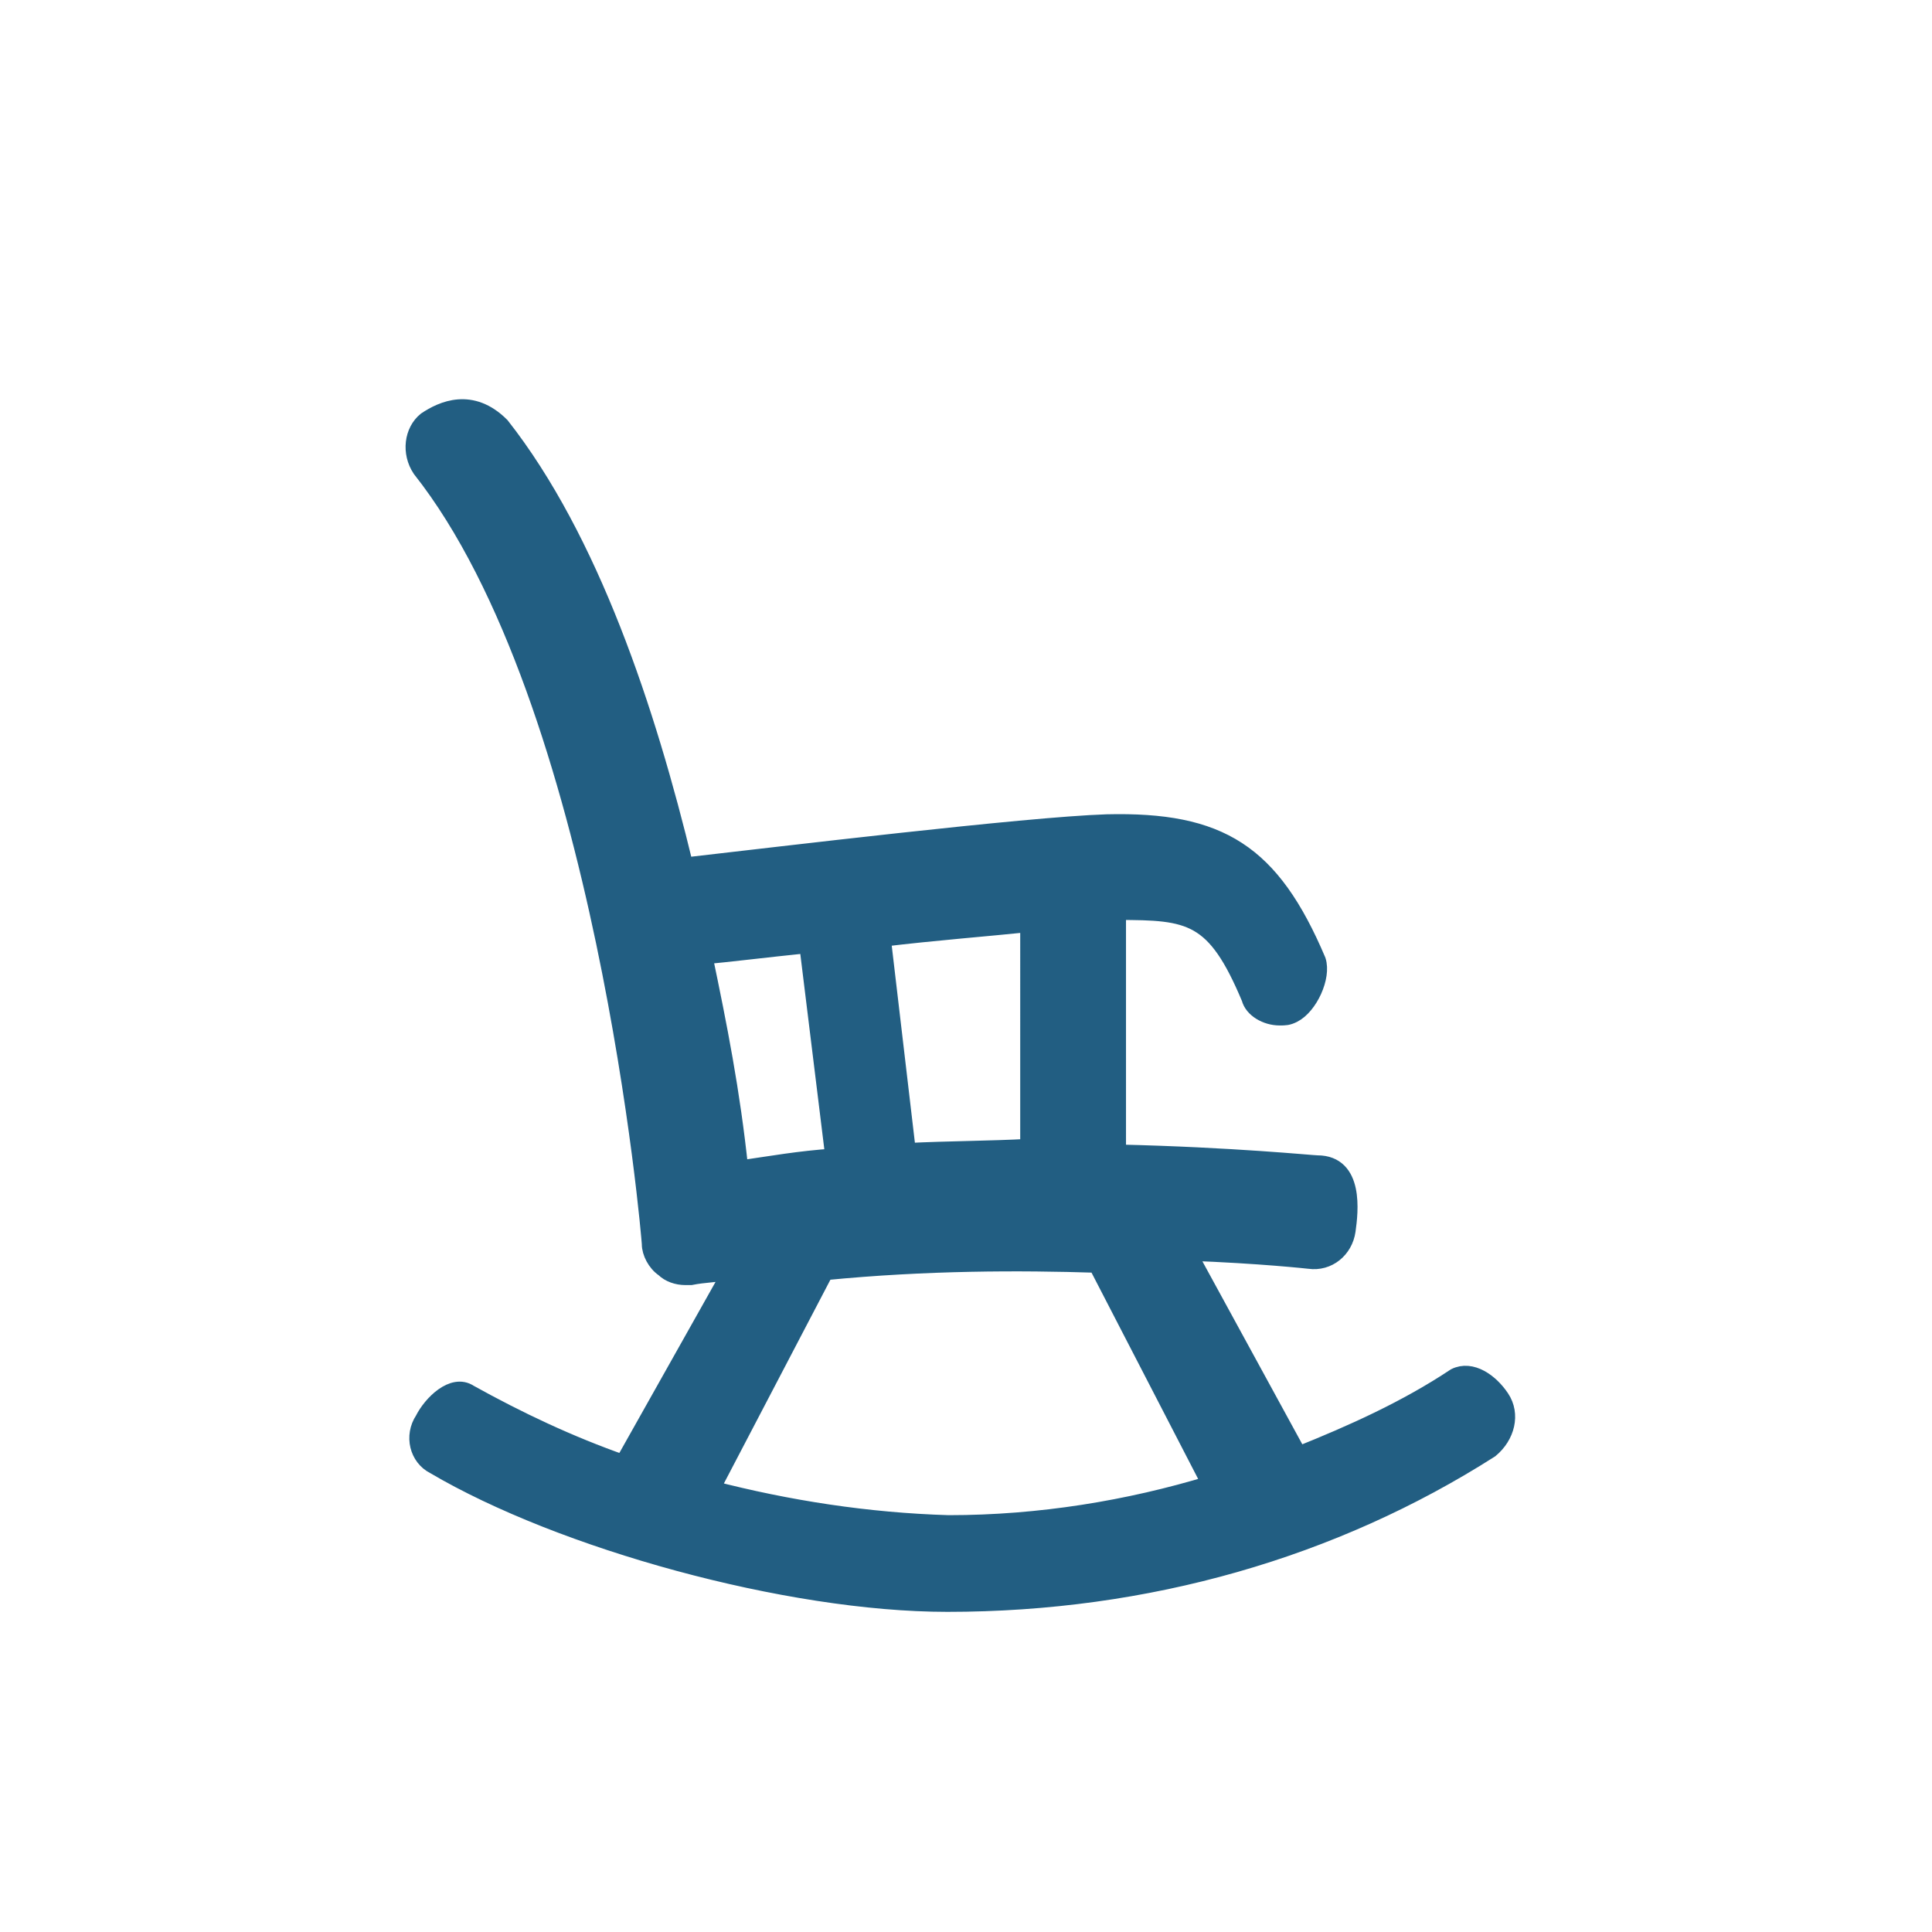<?xml version="1.0" encoding="utf-8"?>
<!-- Generator: Adobe Illustrator 16.0.0, SVG Export Plug-In . SVG Version: 6.00 Build 0)  -->
<!DOCTYPE svg PUBLIC "-//W3C//DTD SVG 1.1//EN" "http://www.w3.org/Graphics/SVG/1.1/DTD/svg11.dtd">
<svg version="1.1" id="Layer_1" xmlns="http://www.w3.org/2000/svg" xmlns:xlink="http://www.w3.org/1999/xlink" x="0px" y="0px"
	 width="114px" height="114px" viewBox="0 0 114 114" enable-background="new 0 0 114 114" xml:space="preserve">
<g>
	<path fill="#225E82" stroke="#225E82" stroke-miterlimit="10" d="M88.57,82.497c-0.637-0.959-1.752-1.741-2.709-1.263
		c-2.867,1.908-6.057,3.345-9.242,4.619l-6.533-11.963c4.305,0.157,7.171,0.479,7.171,0.479c1.115,0.158,2.071-0.639,2.231-1.752
		c0.158-1.117,0.486-3.945-1.754-3.945c-0.318,0-4.939-0.479-11.793-0.639V53.784c4.303,0,5.744,0.172,7.813,5.112
		c0.157,0.638,0.956,1.113,1.754,1.113c0.318,0,0.479,0,0.798-0.158c0.955-0.479,1.746-2.218,1.428-3.175
		c-2.709-6.375-5.736-8.288-12.43-8.127c-4.781,0.158-19.318,1.912-24.896,2.549c-2.23-9.243-5.578-19.284-10.837-25.977
		c-1.75-1.752-3.473-0.957-4.429-0.319c-0.795,0.64-0.955,1.914-0.317,2.871c10.837,13.706,13.546,45.42,13.546,45.739
		c0,0.479,0.318,1.114,0.797,1.437c0.319,0.315,0.798,0.479,1.274,0.479c0.159,0,0.159,0,0.319,0c0.797-0.16,1.593-0.16,2.39-0.319
		l-6.375,11.336c-3.188-1.117-6.215-2.552-9.083-4.146c-0.957-0.638-2.23,0.616-2.71,1.573c-0.637,0.957-0.318,2.229,0.638,2.709
		c7.513,4.429,20.855,8.129,30.28,8.129c11.792,0,22.789-3.188,32.033-9.084C88.893,84.729,89.208,83.452,88.57,82.497z
		 M53.542,67.945l-1.479-12.583c3.084-0.371,6.292-0.619,8.636-0.865V67.7C58.479,67.823,56.009,67.823,53.542,67.945z M41.538,56.4
		c1.453-0.132,3.564-0.395,6.121-0.659l1.541,12.53c-2.028,0.134-3.701,0.439-5.549,0.705C43.171,64.411,42.406,60.547,41.538,56.4z
		 M41.977,87.864l6.705-12.826c5.976-0.584,11.516-0.584,16.033-0.438l6.705,12.974c-4.813,1.459-10.059,2.331-15.451,2.331
		C51.159,89.759,46.495,89.032,41.977,87.864z"/>
</g>
</svg>
